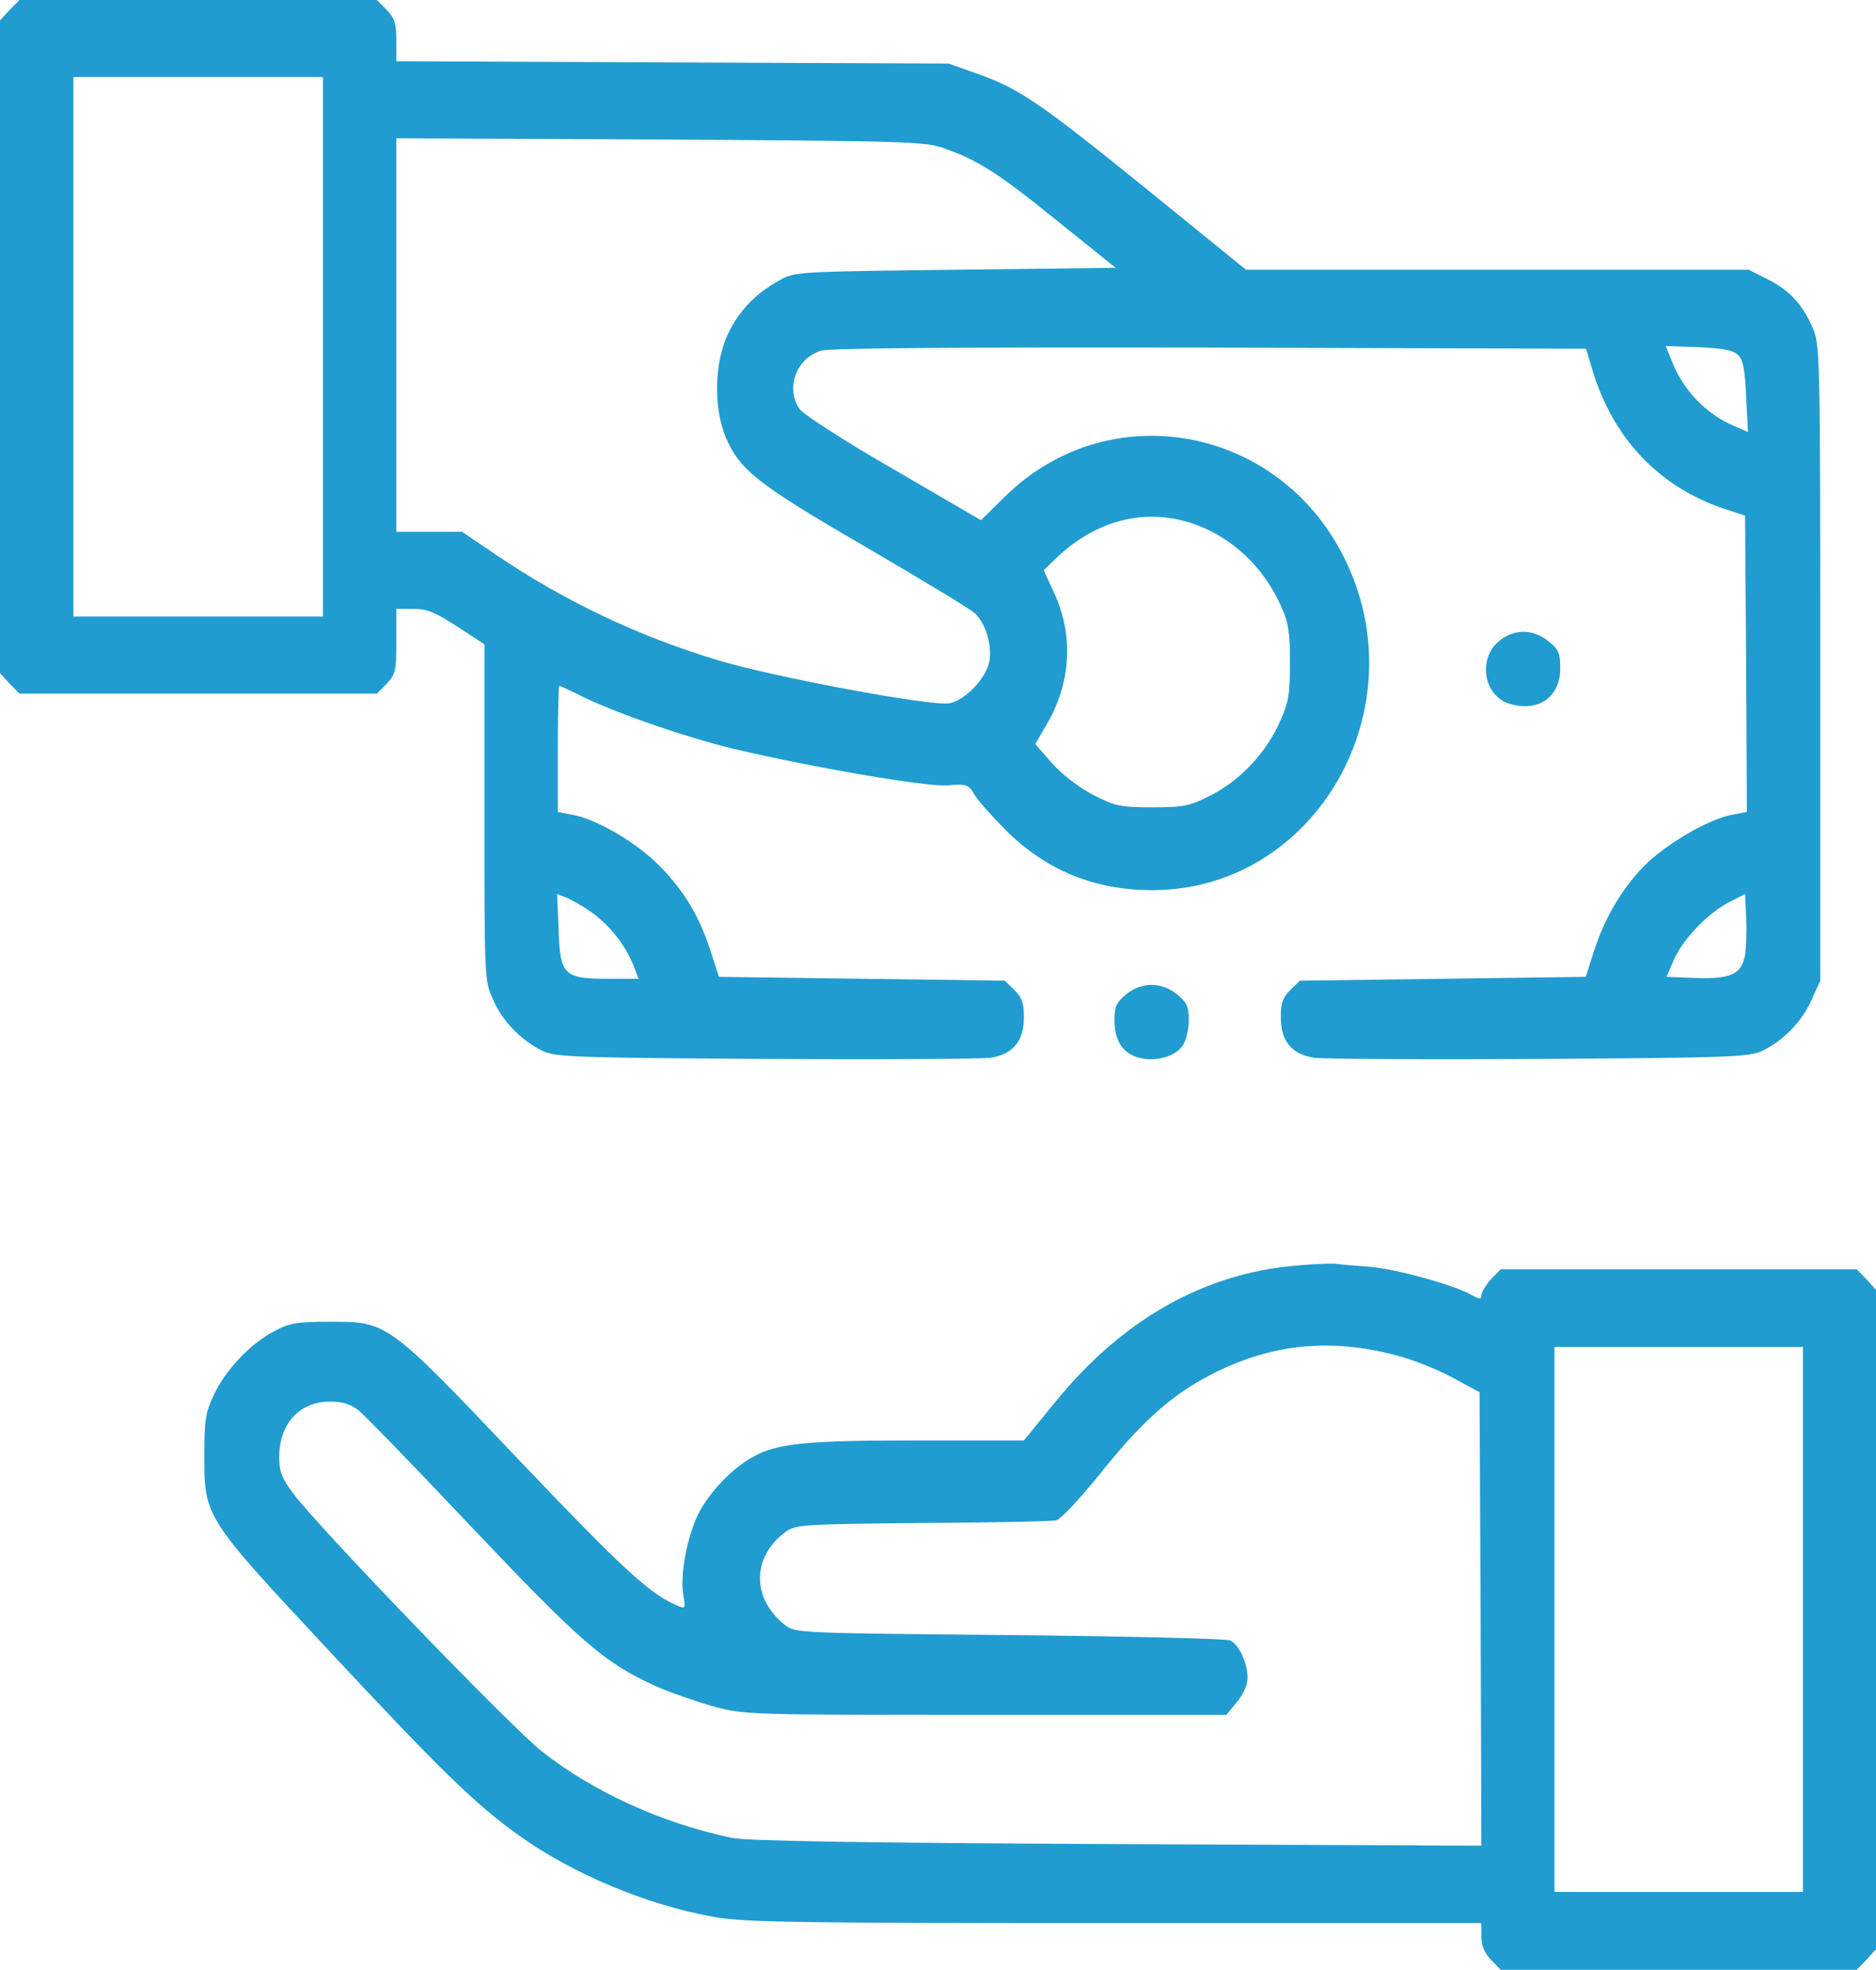 <svg xmlns="http://www.w3.org/2000/svg" width="101" height="106" viewBox="0 0 101 106" fill="none"><path d="M0.514 0.539L0 1.099V18.663V36.226L0.514 36.786L1.047 37.325H10.669H20.291L20.825 36.786C21.299 36.268 21.339 36.102 21.339 34.505V32.763H22.248C22.998 32.763 23.433 32.95 24.619 33.717L26.081 34.671V43.733C26.081 52.774 26.081 52.774 26.555 53.811C27.049 54.951 28.056 55.988 29.202 56.548C29.874 56.88 30.981 56.921 41.196 56.983C47.4 57.025 52.853 56.983 53.327 56.921C54.532 56.734 55.125 56.029 55.125 54.744C55.125 53.977 55.026 53.686 54.611 53.272L54.098 52.774L46.412 52.67L38.706 52.566L38.271 51.219C37.659 49.332 36.868 47.984 35.545 46.636C34.34 45.371 32.067 44.044 30.783 43.837L30.032 43.691V40.311C30.032 38.445 30.072 36.911 30.111 36.911C30.151 36.911 30.763 37.18 31.455 37.533C33.51 38.507 37.125 39.731 39.556 40.311C43.902 41.327 49.85 42.343 50.996 42.261C52.043 42.178 52.142 42.219 52.438 42.717C52.596 43.028 53.367 43.878 54.117 44.645C56.33 46.843 58.919 47.901 62.04 47.901C70.813 47.901 76.444 38.134 72.354 29.985C68.798 22.872 59.669 21.234 54.098 26.729L52.813 27.994L48.15 25.277C45.582 23.805 43.31 22.333 43.073 22.043C42.263 20.944 42.855 19.264 44.218 18.87C44.752 18.725 51.489 18.683 65.202 18.704L85.394 18.766L85.73 19.907C86.856 23.619 89.326 26.211 92.863 27.393L93.95 27.745L94.009 35.729L94.048 43.691L93.298 43.837C92.132 44.023 89.939 45.267 88.714 46.408C87.449 47.611 86.422 49.29 85.809 51.198L85.375 52.566L77.669 52.67L69.983 52.774L69.469 53.272C69.054 53.686 68.956 53.977 68.956 54.744C68.956 56.029 69.548 56.734 70.754 56.921C71.228 56.983 76.701 57.025 82.885 56.983C93.1 56.921 94.207 56.88 94.878 56.548C96.024 55.988 97.032 54.951 97.526 53.811L98 52.774V35.666C98 18.912 97.98 18.538 97.585 17.626C97.052 16.382 96.321 15.594 95.135 15.013L94.147 14.515H80.613H67.079L61.843 10.264C55.975 5.516 54.908 4.79 52.655 3.981L51.075 3.421L36.217 3.359L21.339 3.297V2.198C21.339 1.286 21.26 0.995 20.825 0.539L20.291 0H10.669H1.047L0.514 0.539ZM17.387 18.663V33.178H10.669H3.952V18.663V4.147H10.669H17.387V18.663ZM50.778 7.963C52.636 8.606 53.742 9.311 56.943 11.903L60.065 14.412L51.41 14.515C42.914 14.619 42.757 14.619 41.946 15.096C40.642 15.822 39.773 16.734 39.18 17.999C38.449 19.575 38.41 21.939 39.081 23.556C39.852 25.319 40.8 26.066 46.629 29.445C49.612 31.187 52.26 32.784 52.497 33.012C53.09 33.593 53.406 34.692 53.268 35.584C53.09 36.496 51.983 37.678 51.114 37.844C50.205 38.03 41.63 36.434 38.627 35.521C34.359 34.236 30.348 32.328 26.713 29.86L24.875 28.616H23.097H21.339V18.02V7.444L35.525 7.507C48.565 7.589 49.771 7.61 50.778 7.963ZM93.594 19.119C93.851 19.388 93.95 19.948 94.009 21.358L94.108 23.245L93.337 22.914C91.835 22.271 90.611 20.985 89.998 19.409L89.682 18.621L91.46 18.683C92.823 18.746 93.317 18.849 93.594 19.119ZM64.174 28.16C66.288 28.865 68.047 30.503 68.995 32.68C69.371 33.51 69.45 34.049 69.45 35.666C69.45 37.367 69.371 37.802 68.916 38.818C68.185 40.477 66.802 41.97 65.221 42.779C64.036 43.38 63.759 43.443 62.04 43.443C60.321 43.443 60.045 43.38 58.859 42.779C58.069 42.364 57.18 41.68 56.646 41.079L55.737 40.042L56.409 38.88C57.674 36.662 57.792 34.132 56.745 31.892L56.192 30.69L56.785 30.109C58.938 28.015 61.566 27.31 64.174 28.16ZM31.89 49.124C32.838 49.809 33.668 50.866 34.102 51.944L34.379 52.67H32.719C30.348 52.67 30.151 52.463 30.072 49.995L29.993 48.108L30.526 48.316C30.803 48.44 31.435 48.792 31.89 49.124ZM93.95 51.385C93.772 52.421 93.179 52.691 91.322 52.629L89.721 52.566L90.097 51.696C90.571 50.576 91.915 49.166 93.061 48.564L93.95 48.108L94.009 49.394C94.048 50.12 94.009 51.011 93.95 51.385Z" fill="#209CD0"></path><path d="M80.652 34.545C79.529 35.541 79.923 37.515 81.322 37.886C82.858 38.316 84 37.495 84 35.971C84 35.151 83.921 34.955 83.389 34.525C82.543 33.822 81.46 33.822 80.652 34.545Z" fill="#209CD0"></path><path d="M60.62 53.516C60.1 53.949 60 54.165 60 54.893C60 55.994 60.44 56.683 61.32 56.919C62.22 57.155 63.28 56.86 63.68 56.25C63.86 55.994 64 55.385 64 54.893C64 54.165 63.9 53.949 63.38 53.516C62.54 52.828 61.46 52.828 60.62 53.516Z" fill="#209CD0"></path><path d="M69.702 68.11C64.764 68.55 60.397 71.042 56.816 75.441L55.125 77.514H49.38C43.4 77.514 41.866 77.661 40.547 78.394C39.446 78.981 38.207 80.279 37.616 81.431C37.007 82.625 36.593 84.761 36.79 85.83C36.908 86.521 36.889 86.584 36.554 86.437C35.059 85.851 33.584 84.489 28.016 78.645C20.856 71.105 20.875 71.126 17.787 71.126C15.997 71.126 15.584 71.189 14.738 71.65C13.479 72.299 12.102 73.765 11.492 75.106C11.059 76.027 11 76.446 11 78.352C11 81.641 11.02 81.662 17.767 88.888C23.649 95.192 25.616 97.119 27.918 98.753C30.81 100.827 34.784 102.502 38.423 103.151C40.036 103.445 42.81 103.487 60.023 103.487H79.754V104.199C79.754 104.68 79.912 105.078 80.266 105.455L80.797 106H90.377H99.957L100.489 105.455L101 104.89V87.149V69.409L100.489 68.843L99.957 68.299H90.377H80.797L80.266 68.843C79.99 69.157 79.754 69.534 79.754 69.702C79.754 69.932 79.656 69.932 79.184 69.66C78.161 69.115 75.21 68.299 73.774 68.173C73.007 68.11 72.161 68.047 71.885 68.005C71.61 67.984 70.626 68.026 69.702 68.11ZM75.23 72.948C76.036 73.158 77.374 73.681 78.18 74.121L79.656 74.917L79.715 87.128L79.754 99.319L60.141 99.235C46.705 99.172 40.154 99.067 39.407 98.9C35.61 98.104 31.951 96.428 29.177 94.25C27.505 92.93 17.197 82.248 15.8 80.384C15.171 79.546 15.033 79.19 15.033 78.436C15.033 76.593 16.115 75.42 17.807 75.42C18.436 75.42 18.889 75.567 19.282 75.881C19.597 76.111 22.37 78.981 25.459 82.248C31.321 88.427 32.541 89.474 35.295 90.731C36.043 91.066 37.439 91.548 38.384 91.82C40.095 92.281 40.312 92.281 53.059 92.281H66.023L66.593 91.59C66.948 91.15 67.164 90.689 67.164 90.27C67.164 89.495 66.712 88.511 66.239 88.28C66.043 88.176 60.692 88.05 54.338 87.987C43.066 87.882 42.79 87.882 42.259 87.442C40.449 86.018 40.469 83.756 42.318 82.416C42.83 82.039 43.38 82.018 49.656 81.955C53.393 81.934 56.639 81.871 56.875 81.808C57.111 81.745 58.095 80.698 59.098 79.462C61.302 76.698 62.856 75.252 64.803 74.184C68.128 72.341 71.492 71.943 75.23 72.948ZM97.066 87.149V101.811H90.377H83.689V87.149V72.488H90.377H97.066V87.149Z" fill="#209CD0"></path></svg>